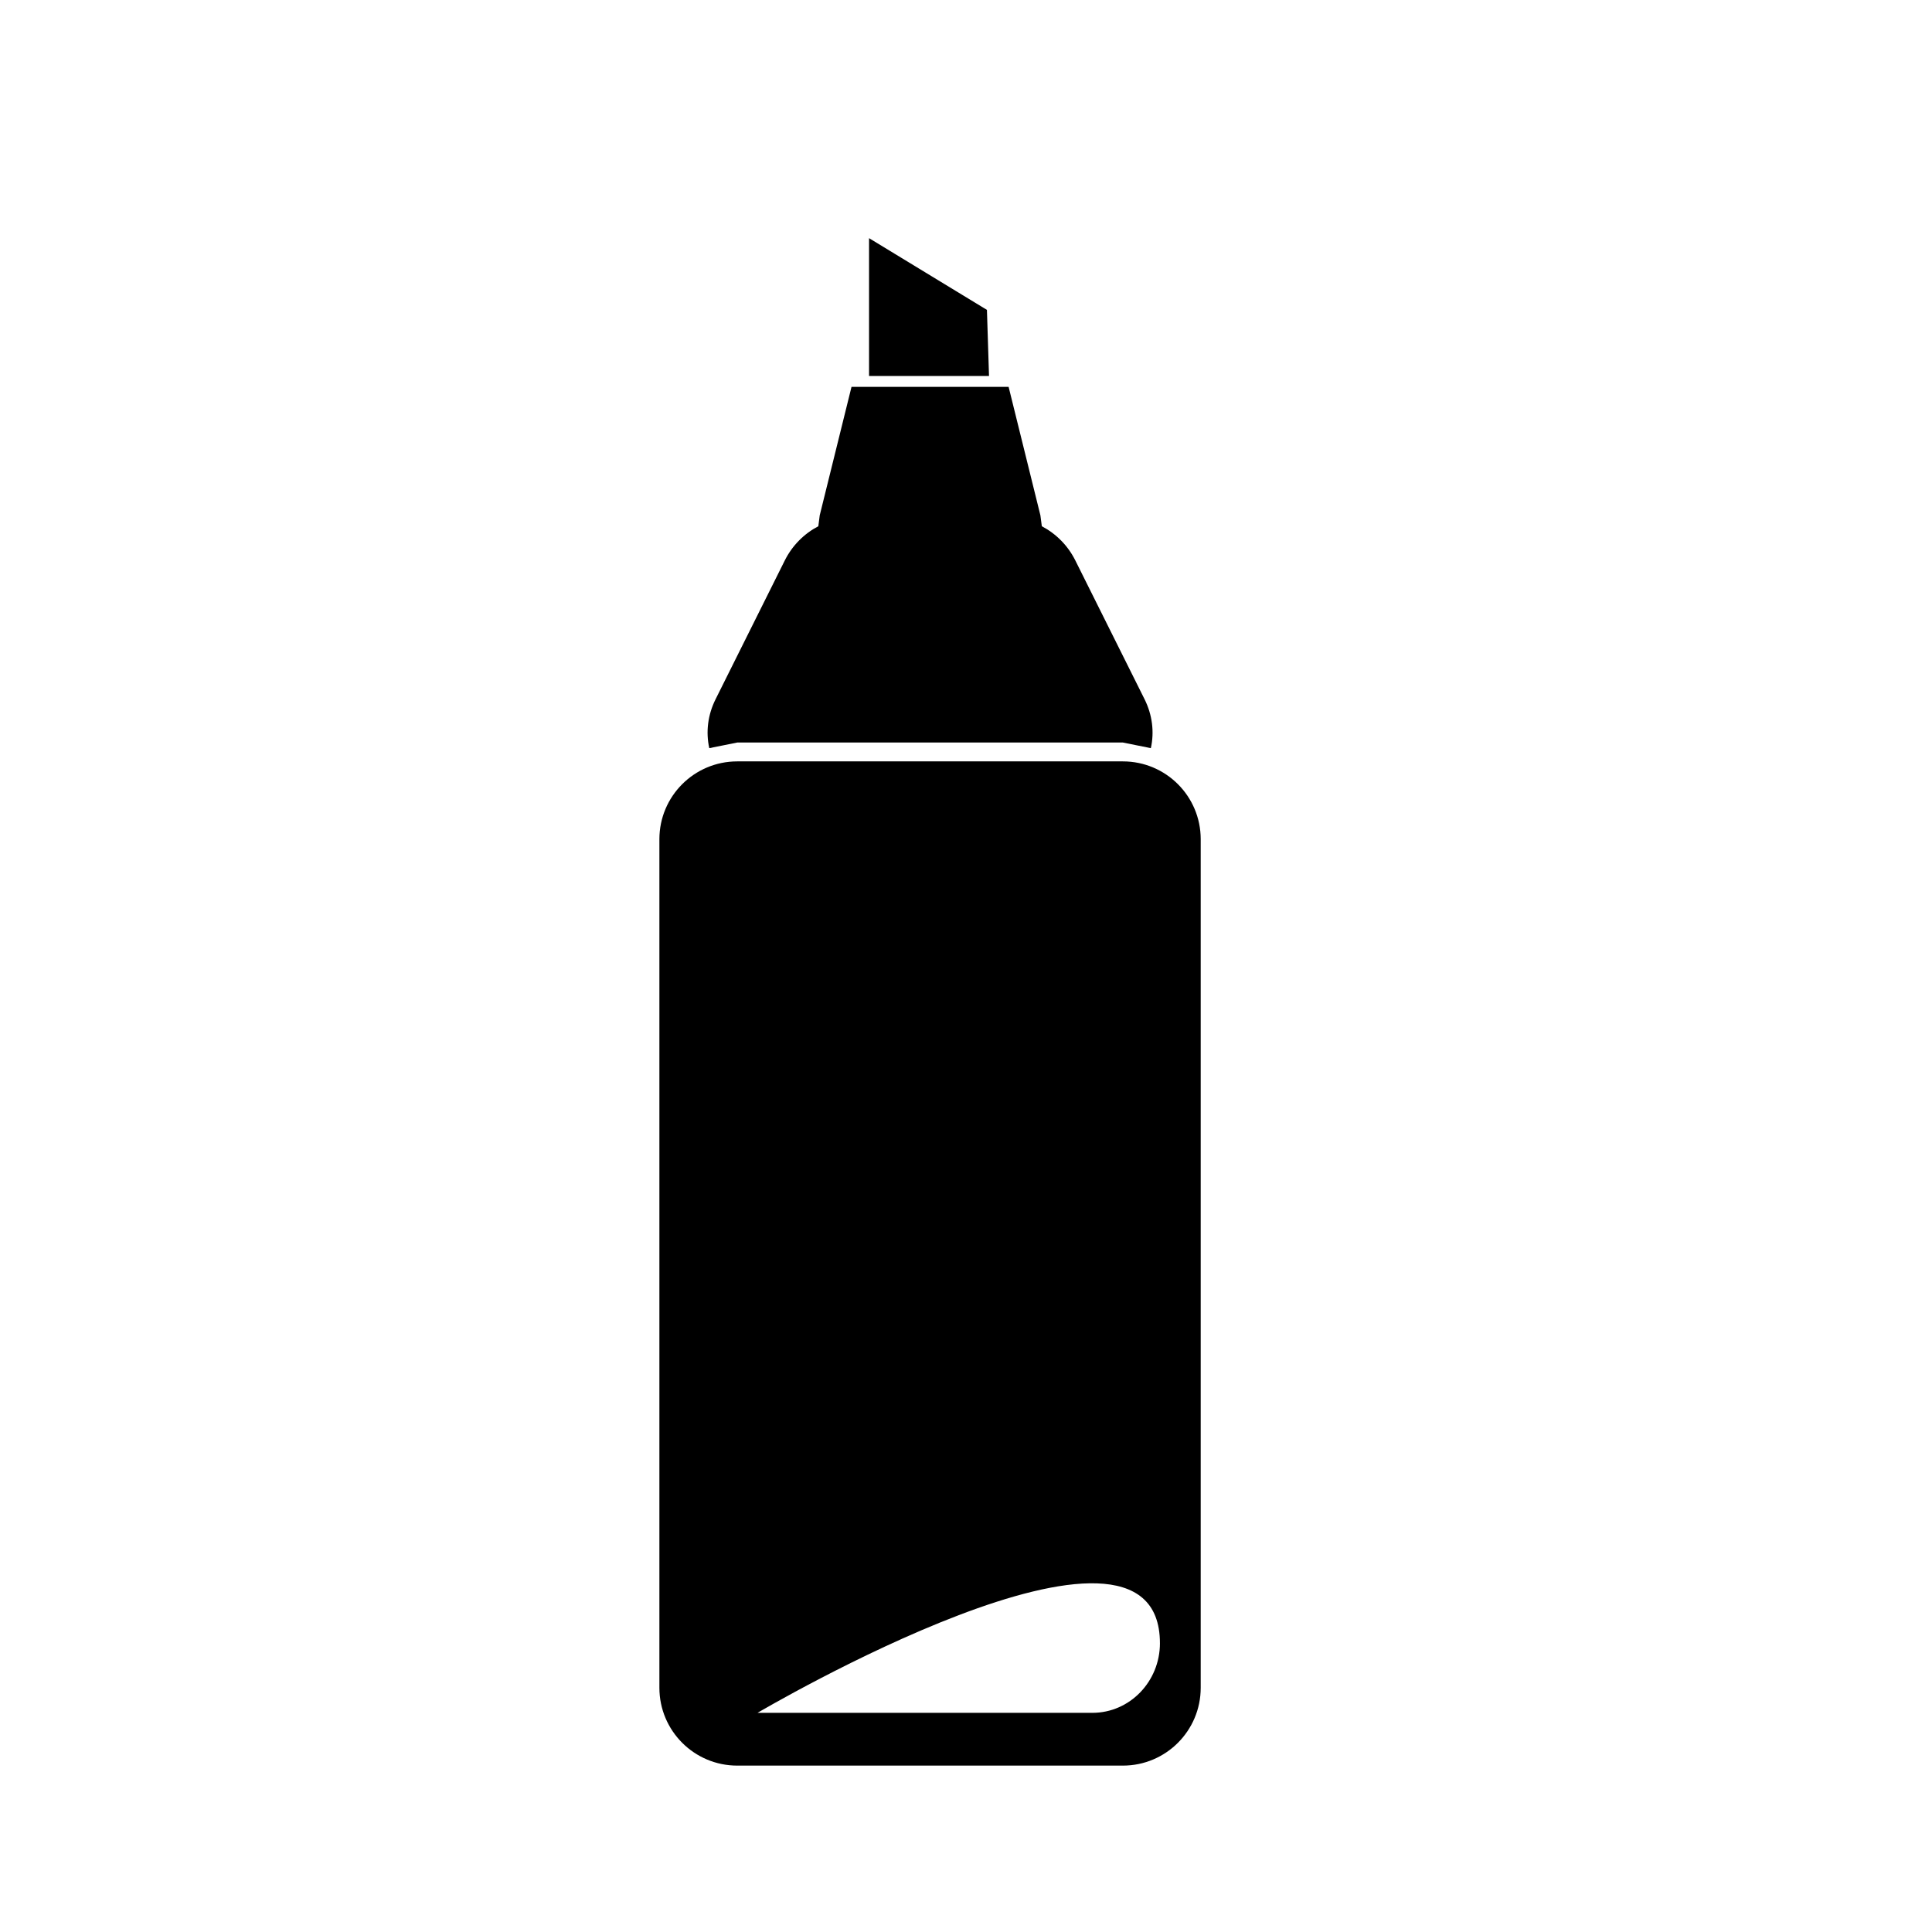 <?xml version="1.0" encoding="UTF-8"?>
<!-- Uploaded to: ICON Repo, www.iconrepo.com, Generator: ICON Repo Mixer Tools -->
<svg fill="#000000" width="800px" height="800px" version="1.1" viewBox="144 144 512 512" xmlns="http://www.w3.org/2000/svg">
 <path d="m462.2 366.4c0-11.395-9.23-20.625-20.625-20.625h-102.2c-11.387 0-20.629 9.23-20.629 20.625v224.88c0 11.387 9.242 20.625 20.629 20.625h102.2c11.395 0 20.625-9.238 20.625-20.625zm-10.809 213.06c0-44.41-106.64 18.461-106.64 18.461h88.738c9.887 0 17.906-8.262 17.906-18.461zm-90.527-296c-3.769 1.973-6.91 5.106-8.883 9.059-4.816 9.656-11.934 23.93-18.348 36.793-2.039 4.074-2.629 8.645-1.664 12.957l7.406-1.492h102.2l7.41 1.492c0.969-4.312 0.371-8.883-1.66-12.957-6.418-12.863-13.535-27.137-18.355-36.793-1.973-3.953-5.113-7.086-8.875-9.059l-0.379-2.898-8.422-34.043h-41.633l-8.422 34.043zm44.684-57.336-31.242-19.008v36.527h31.793z" fill-rule="evenodd"/>
</svg>